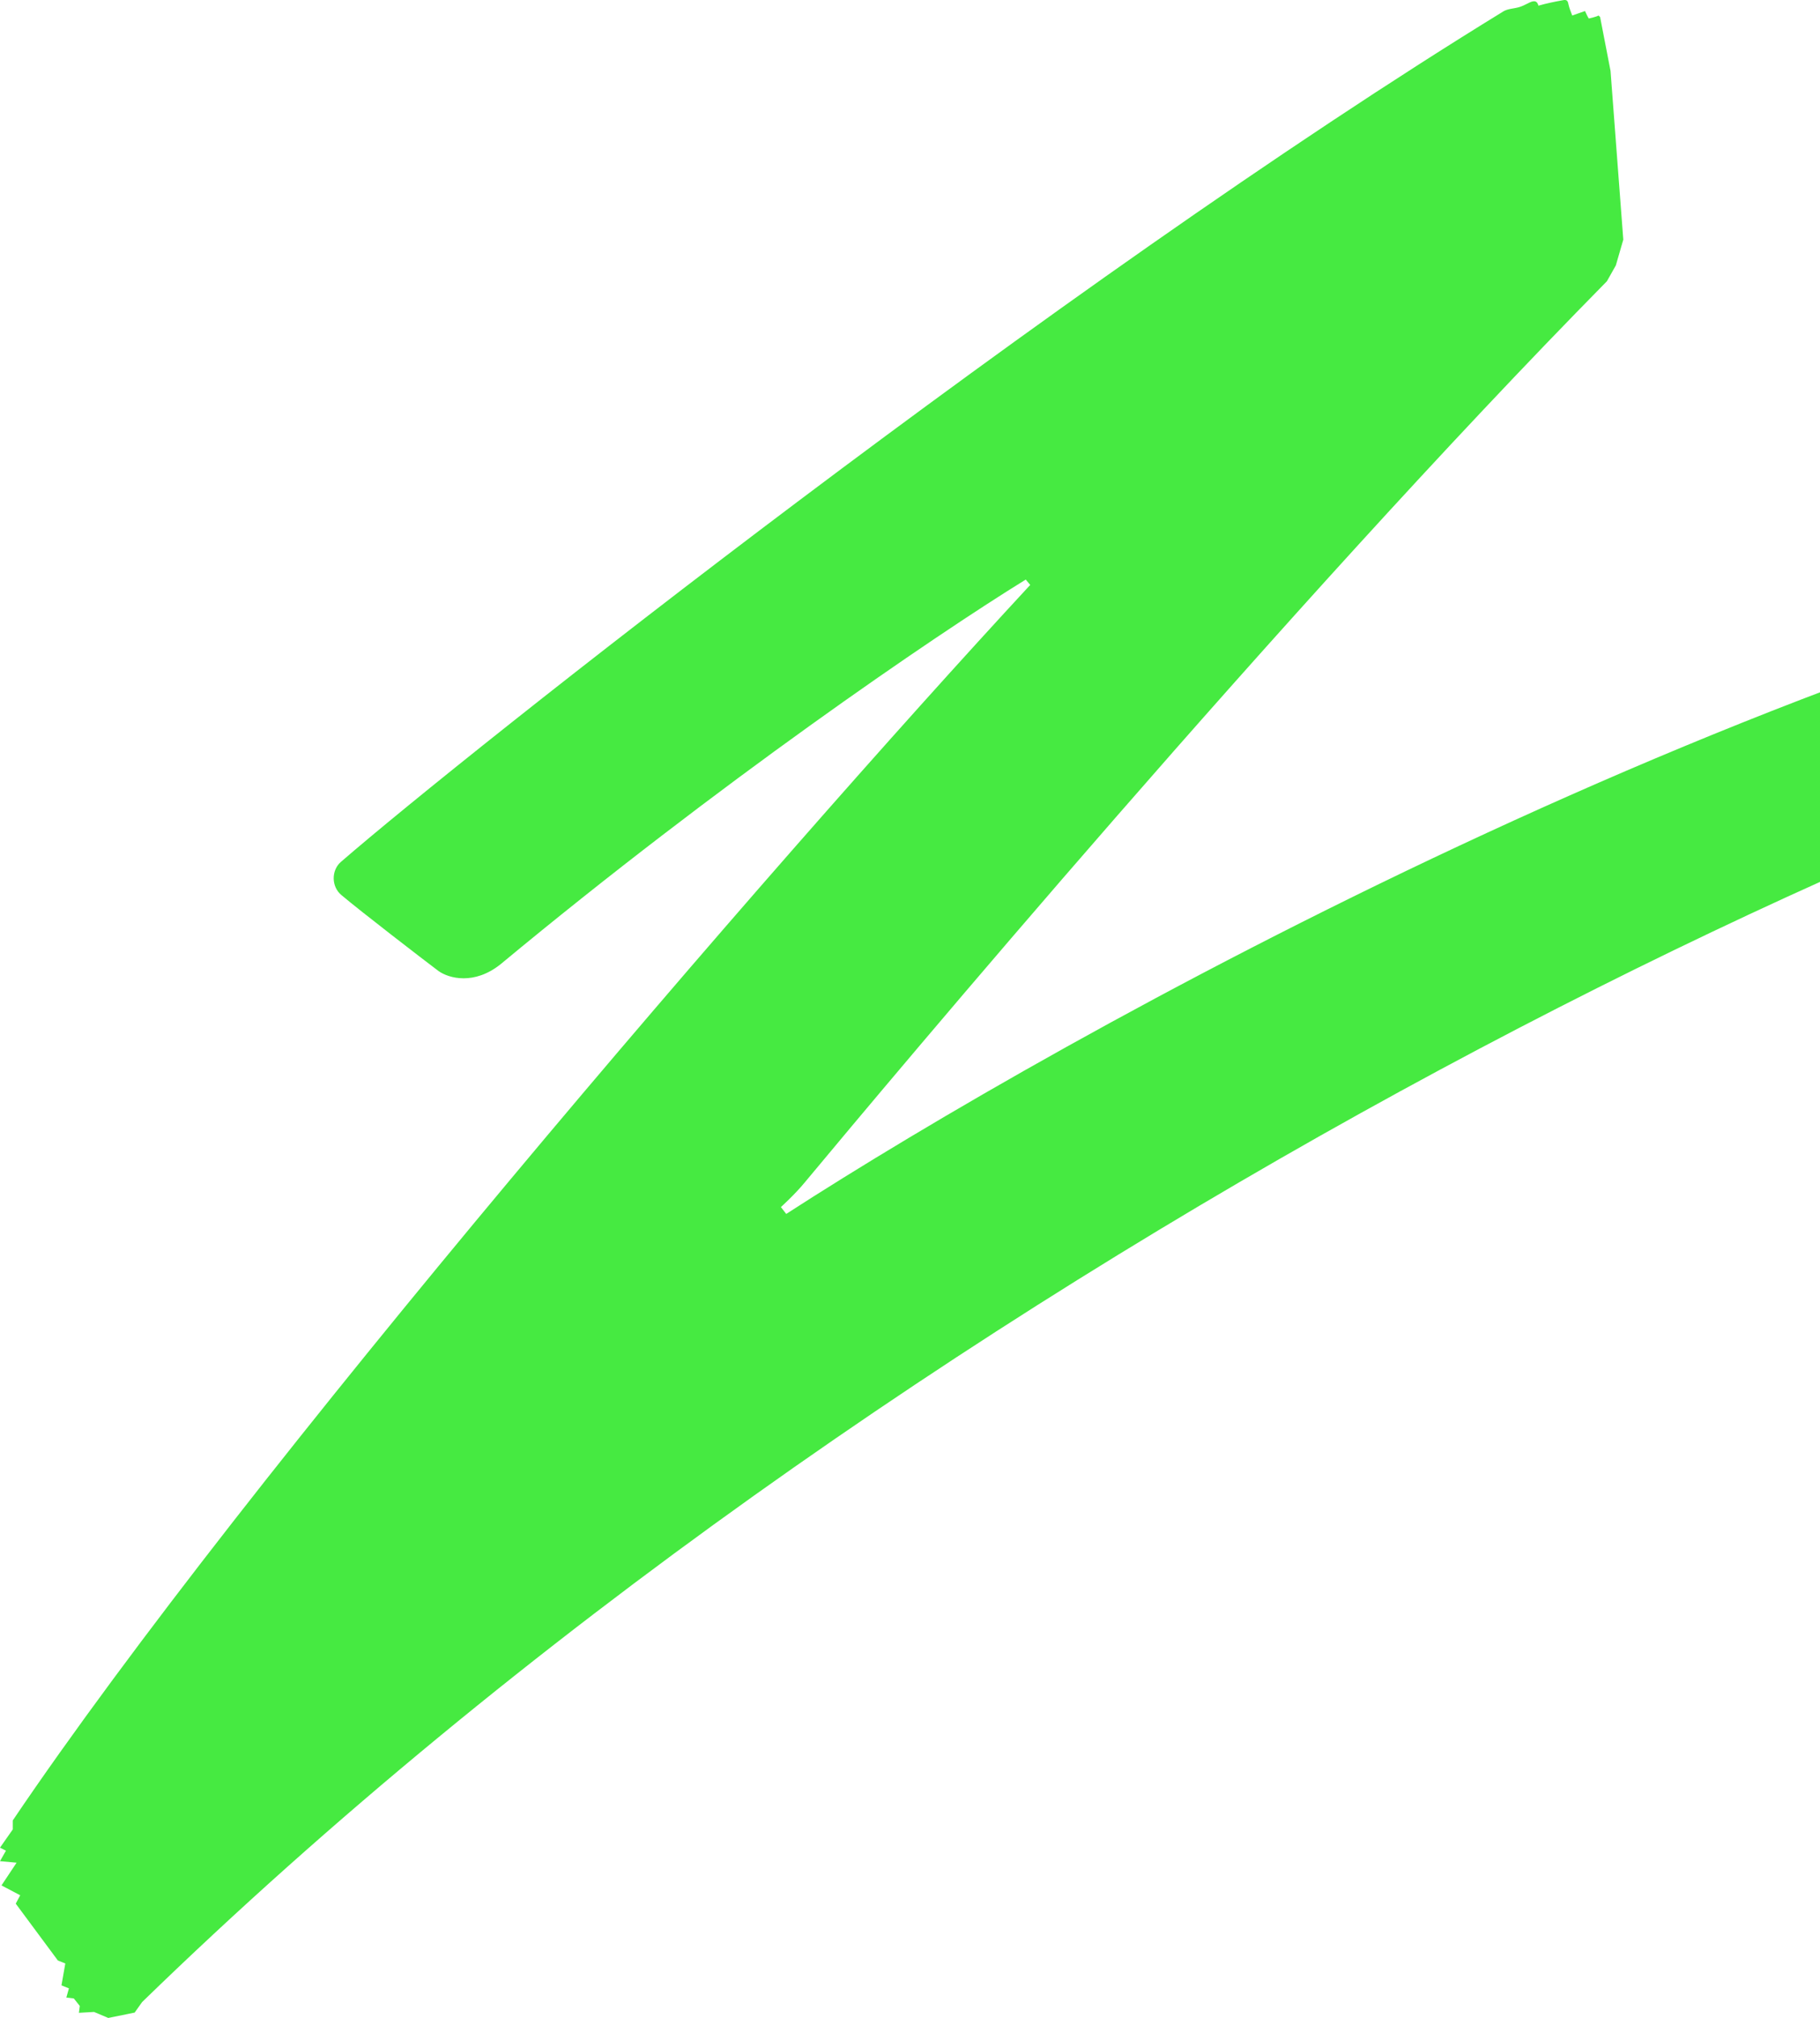 <svg width="203" height="225" viewBox="0 0 203 225" fill="none" xmlns="http://www.w3.org/2000/svg">
<path d="M7.426 222.633L7.687 221.7L6.857 221.365L7.284 218.926L6.454 218.592L1.756 212.255L2.254 211.322L0.166 210.222L1.851 207.688L0 207.52L0.664 206.348L0 206.014L1.424 203.981V202.977C27.476 164.406 85.511 96.95 114.909 65.219L114.411 64.621C104.018 71.029 80.149 87.337 55.853 107.495C52.911 109.863 50.064 109.098 48.901 108.261C47.216 106.993 40.193 101.589 38.105 99.82C36.943 98.887 36.943 97.046 38.01 96.113C51.819 84.133 117.661 31.957 167.749 1.23C168.247 0.966 168.84 0.966 169.433 0.799C169.765 0.703 170.097 0.536 170.43 0.369C170.928 0.106 171.426 -0.062 171.592 0.632C172.518 0.369 173.348 0.201 174.273 0.034C174.7 -0.062 174.867 0.034 174.938 0.464C175.033 0.895 175.199 1.301 175.365 1.732C175.863 1.564 176.29 1.397 176.788 1.23C176.954 1.564 177.049 1.827 177.215 2.066C177.548 1.971 177.975 1.899 178.307 1.732L178.473 1.899L179.636 7.901L181.059 26.72L180.229 29.589L179.232 31.359C143.049 68.088 99.415 120.241 89.782 131.814C88.691 133.153 87.101 134.588 87.101 134.588L87.694 135.353C118.515 115.434 197.265 71.364 267.354 58.523C268.611 58.523 274.899 57.925 274.899 57.925C274.899 57.925 279.668 58.858 279.834 58.858V59.121L278.315 59.551L280 59.647V59.91C279.502 60.34 279.004 60.675 278.576 61.082C279.004 61.082 279.407 61.177 279.834 61.177V61.345L278.41 61.68V62.014H279.241V62.182L278.481 62.684V62.947L279.478 63.377L279.051 64.142L278.956 64.98L279.62 65.075V65.338L278.458 66.103L279.62 66.534V66.797L279.288 68.231L277.034 70.168L278.956 69.834V70.001L276.773 72.368C218.642 84.779 100.293 141.164 15.85 223.23L15.019 224.402L12.077 225L10.487 224.33L8.803 224.426L8.898 223.661L8.233 222.824L7.403 222.728L7.426 222.633Z" fill="#46EA41"/>
</svg>
